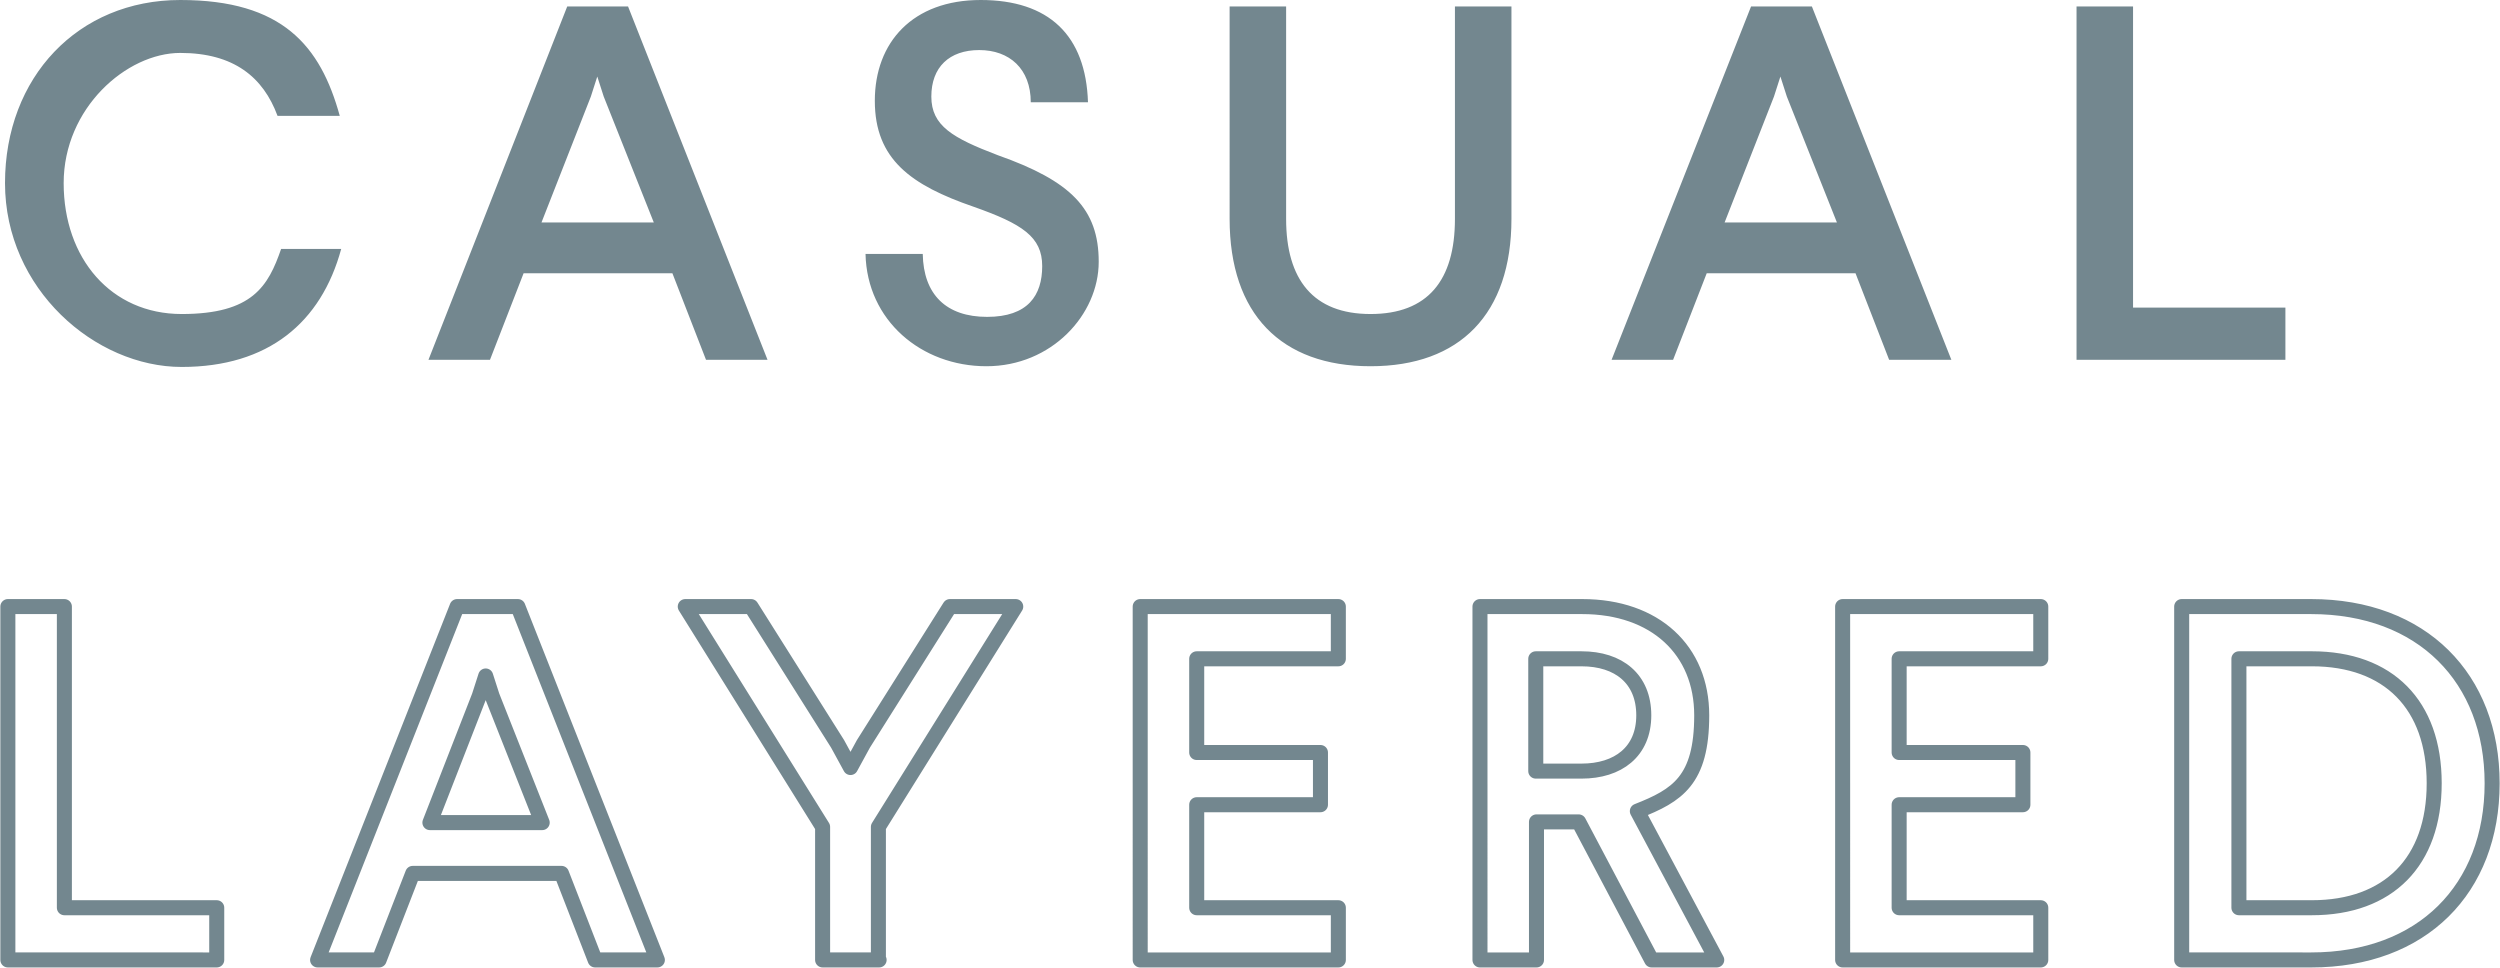 <svg data-name="レイヤー 2" xmlns="http://www.w3.org/2000/svg" viewBox="0 0 349.5 135.3"><g data-name="記事"><path d="M47.5 16.2h-8.7c-2-5.4-6.1-8.8-13.6-8.8S8.9 15.1 8.9 25.6s6.6 18.3 16.5 18.3 12.1-3.9 13.9-9.1h8.4c-2.8 10.3-10.2 16.5-22.3 16.5S.7 40.4.7 25.6 10.9 0 25.2 0s19.6 6.4 22.3 16.2zm51.2 34.1L94 38.2H73.2l-4.7 12.1h-8.6L79.3.9h8.5l19.5 49.4h-8.6zm-23-19.2h15.7l-7-17.6-.9-2.8-.9 2.8-6.9 17.6zm76.4-16.8h-8c0-4.7-3-7.3-7.2-7.3s-6.7 2.4-6.7 6.5 3 5.8 9.3 8.2c10.2 3.6 14.1 7.5 14.1 14.9s-6.6 14.6-15.7 14.6-16.7-6.4-16.9-15.7h8c.1 5.7 3.3 8.8 9 8.8s7.7-3 7.7-7.1-2.8-5.9-9.6-8.3c-8.7-3-13.8-6.6-13.8-14.8S127.6 0 137.1 0s14.7 4.9 15 14.3zm39.5 36.9c-12.5 0-19.7-7.3-19.7-20.6V.9h7.9v29.7c0 8.5 3.8 13.3 11.8 13.3s11.8-4.7 11.8-13.3V.9h7.9v29.7c0 13.3-7.2 20.6-19.7 20.6zm72.5-.9l-4.7-12.1h-20.8l-4.7 12.1h-8.6L244.8.9h8.5l19.5 49.4h-8.6zm-23-19.2h15.7l-7-17.6-.9-2.8-.9 2.8-6.9 17.6zM319.5 43v7.3h-29.2V.9h7.9V43h21.3z" fill="#73878f" stroke-width="0"/><path d="M30.3 126.9v7.3H1.1V84.8H9v42.1h21.3zm52.9 7.3l-4.7-12.1H57.7L53 134.2h-8.6l19.5-49.4h8.5l19.5 49.4h-8.6zM60.1 115h15.7l-7-17.7-.9-2.8-.9 2.8-6.9 17.7zm62.8 19.2H115v-18.6L95.8 84.8h9.2l12.1 19.2 1.8 3.3 1.8-3.3 12.1-19.2h9.2l-19.2 30.8v18.6zm44.4-42v13h17.3v7.3h-17.3v14.4h19.8v7.3h-27.7V84.8h27.7v7.3h-19.8zm63.6 42l-10.2-19.3h-5.9v19.3h-7.9V84.8h14.3c10.2 0 16.7 6.1 16.7 15.2s-3.4 11.2-9 13.4l11.1 20.8h-9zm-16.2-26.4h6.4c5.1 0 8.7-2.7 8.7-7.8s-3.5-7.9-8.7-7.9h-6.4v15.7zm50.8-15.6v13h17.3v7.3h-17.3v14.4h19.8v7.3h-27.7V84.8h27.7v7.3h-19.8zm82.9 17.3c0 14.8-9.8 24.7-25.3 24.7H305V84.8h18.1c15.5 0 25.3 10 25.3 24.7zM313 126.9h10.2c10.7 0 17.1-6.4 17.1-17.4s-6.4-17.4-17.1-17.4H313v34.7z" fill="none" stroke="#73878f" stroke-linecap="round" stroke-linejoin="round" stroke-width="2.1"/></g></svg>